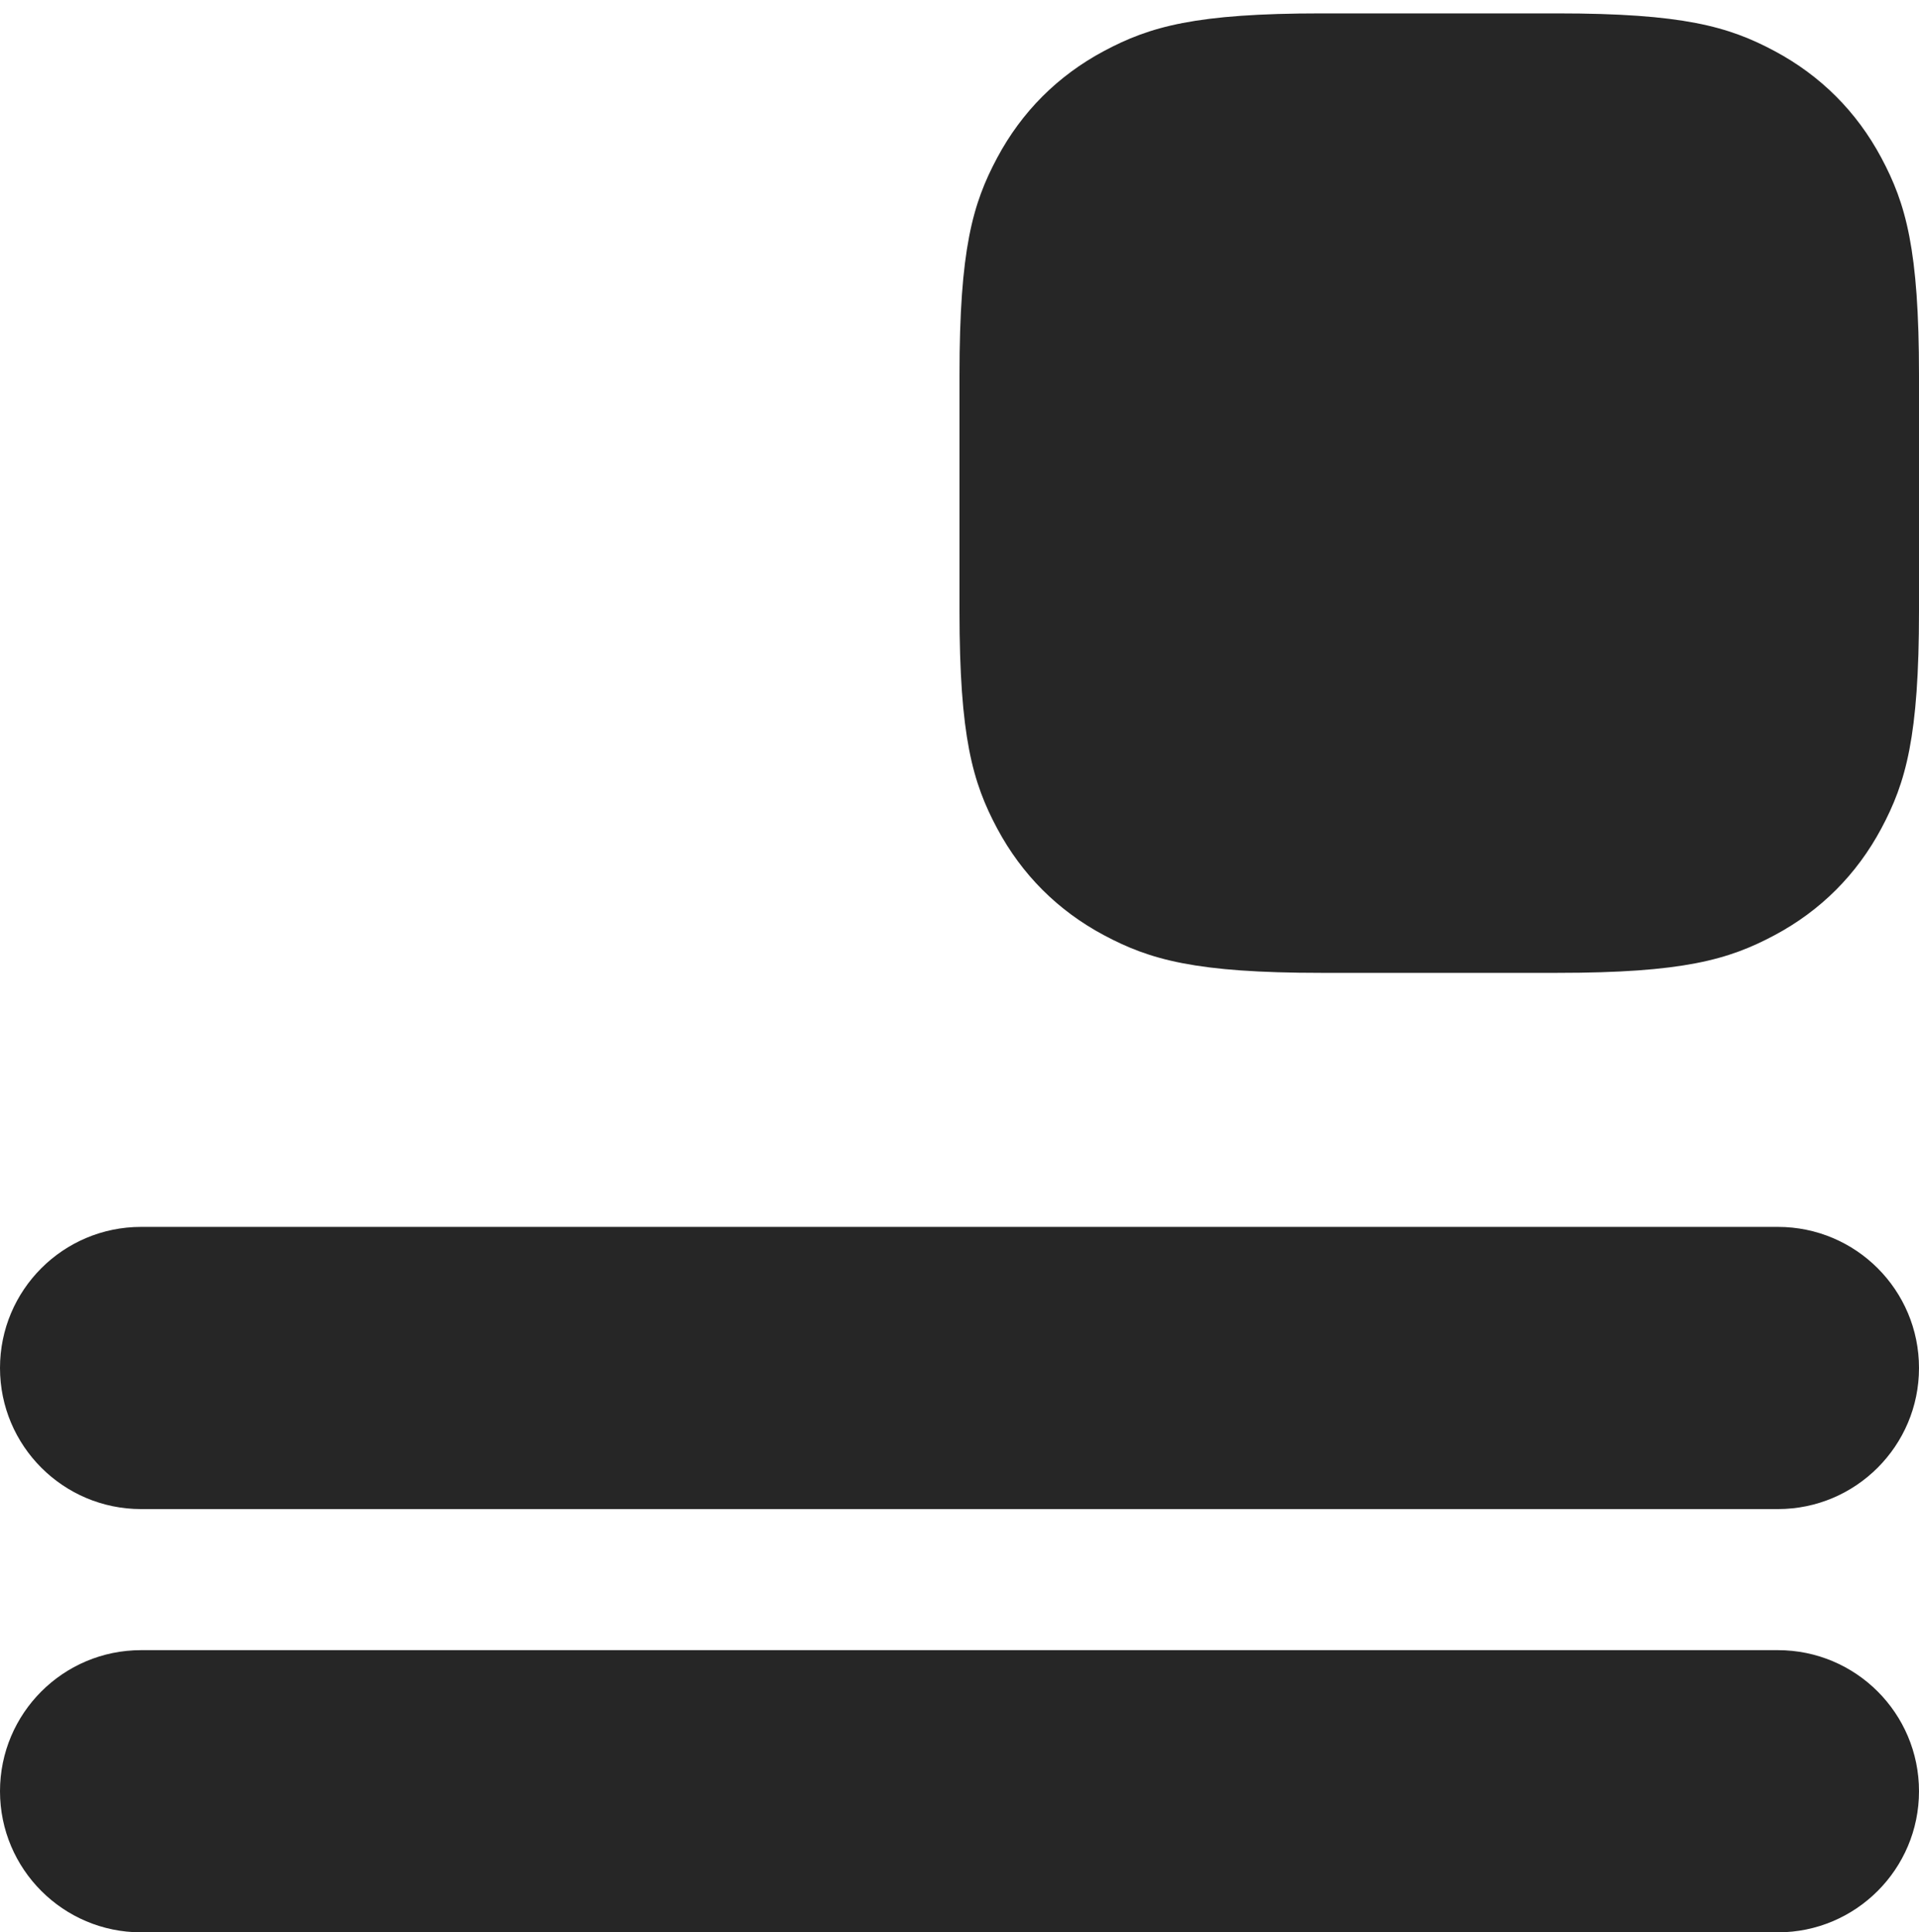 <?xml version="1.0" encoding="UTF-8"?>
<svg width="14.05px" height="14.148px" viewBox="0 0 14.05 14.148" version="1.1" xmlns="http://www.w3.org/2000/svg" xmlns:xlink="http://www.w3.org/1999/xlink">
    <title>widget.fill</title>
    <g id="Page-2" stroke="none" stroke-width="1" fill="none" fill-rule="evenodd">
        <g id="widget.fill" fill="#000000" fill-rule="nonzero">
            <rect id="Rectangle" opacity="0" x="0" y="0" width="14.05" height="14.148"></rect>
            <path d="M9.674,0.098 L11.401,0.098 C12.322,0.098 12.656,0.194 12.993,0.374 C13.33,0.554 13.594,0.818 13.774,1.155 C13.954,1.492 14.05,1.826 14.05,2.747 L14.05,4.474 C14.05,5.395 13.954,5.729 13.774,6.066 C13.594,6.403 13.33,6.667 12.993,6.847 C12.656,7.027 12.322,7.123 11.401,7.123 L9.674,7.123 C8.753,7.123 8.419,7.027 8.082,6.847 C7.745,6.667 7.481,6.403 7.301,6.066 C7.121,5.729 7.025,5.395 7.025,4.474 L7.025,2.747 C7.025,1.826 7.121,1.492 7.301,1.155 C7.481,0.818 7.745,0.554 8.082,0.374 C8.419,0.194 8.753,0.098 9.674,0.098 Z M1.033,12.082 L13.017,12.082 C13.587,12.082 14.05,12.544 14.05,13.115 C14.05,13.685 13.587,14.148 13.017,14.148 L1.033,14.148 C0.463,14.148 0,13.685 0,13.115 C0,12.544 0.463,12.082 1.033,12.082 Z M1.033,8.983 L13.017,8.983 C13.587,8.983 14.05,9.445 14.05,10.016 C14.05,10.586 13.587,11.049 13.017,11.049 L1.033,11.049 C0.463,11.049 0,10.586 0,10.016 C0,9.445 0.463,8.983 1.033,8.983 Z" id="Shape" fill-opacity="0.85"></path>
        </g>
    </g>
</svg>
